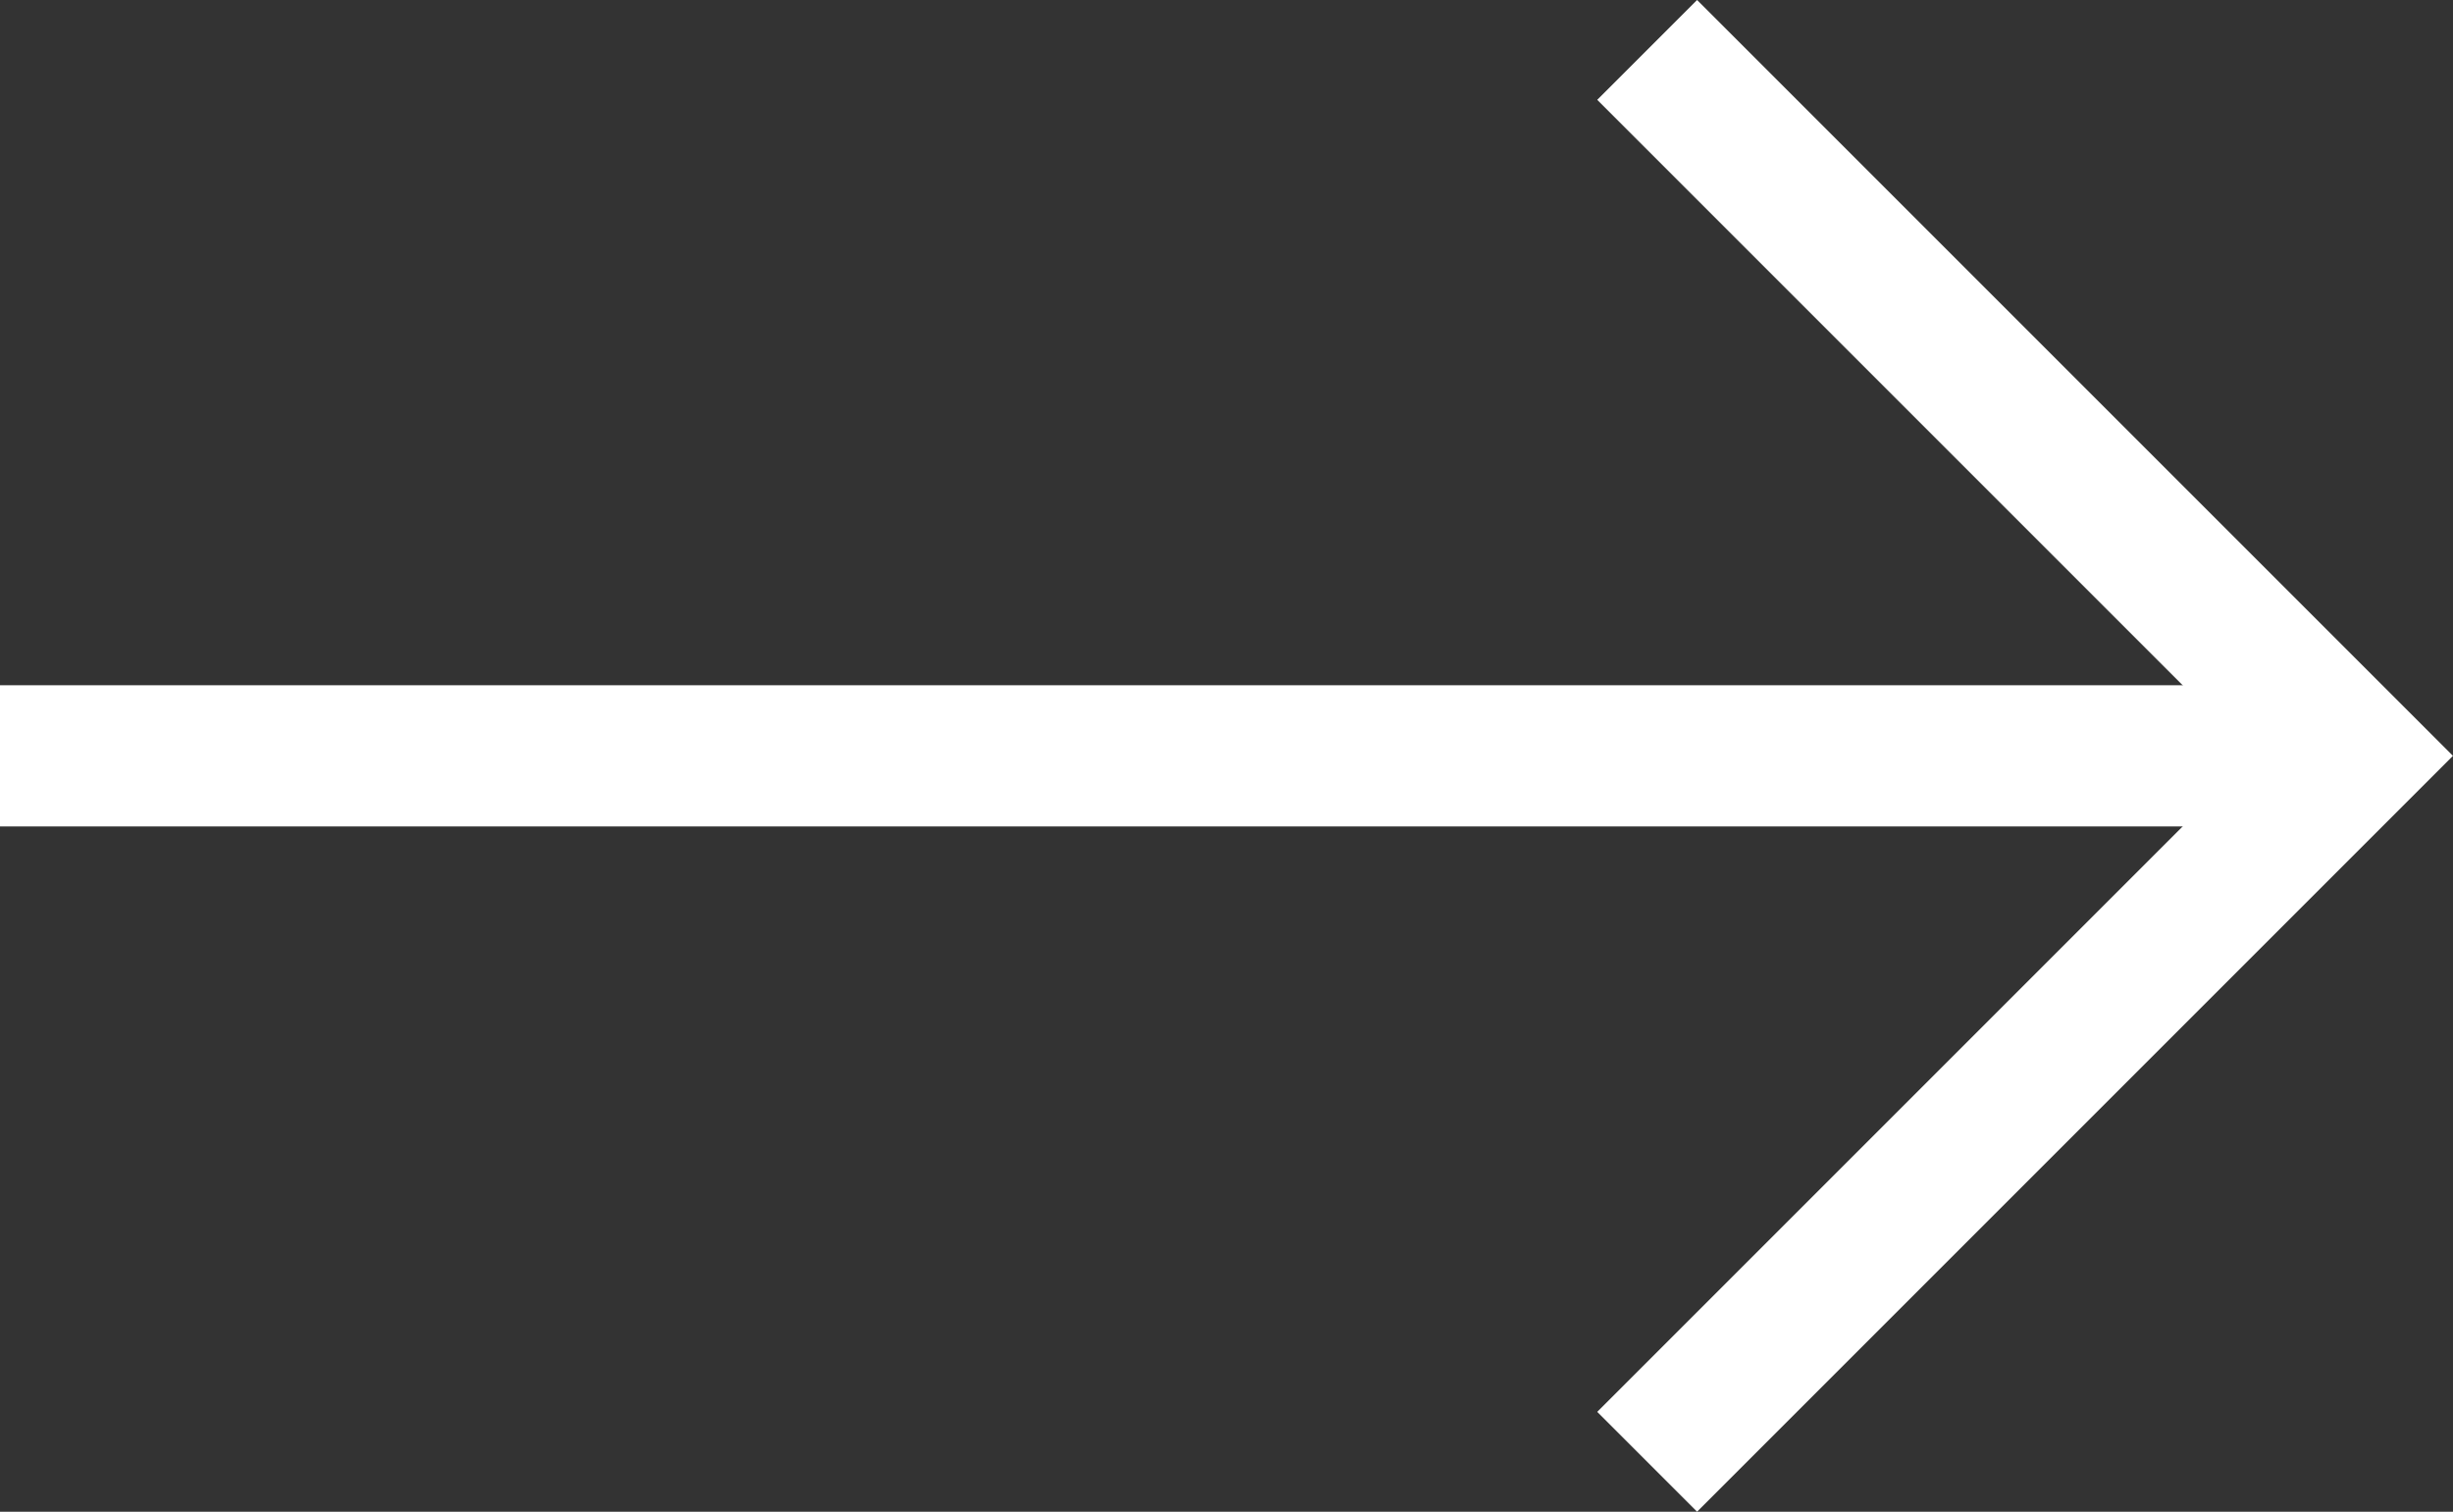 <?xml version="1.0" encoding="UTF-8"?> <svg xmlns="http://www.w3.org/2000/svg" width="104.243" height="64.243" viewBox="0 0 104.243 64.243"><rect x="0" y="0" width="104.243" height="64.243" fill="#333333" stroke="none"/> <g id="Сгруппировать_60" data-name="Сгруппировать 60" transform="translate(16.765 2.121)"> <line id="Линия_1" data-name="Линия 1" x2="100" transform="translate(-16.765 30)" fill="none" stroke="#fff" stroke-width="6"></line> <path id="Контур_37" data-name="Контур 37" d="M525.8,861.778l30,30-30,30" transform="translate(-472.567 -861.778)" fill="none" stroke="#fff" stroke-width="6"></path> </g> </svg> 